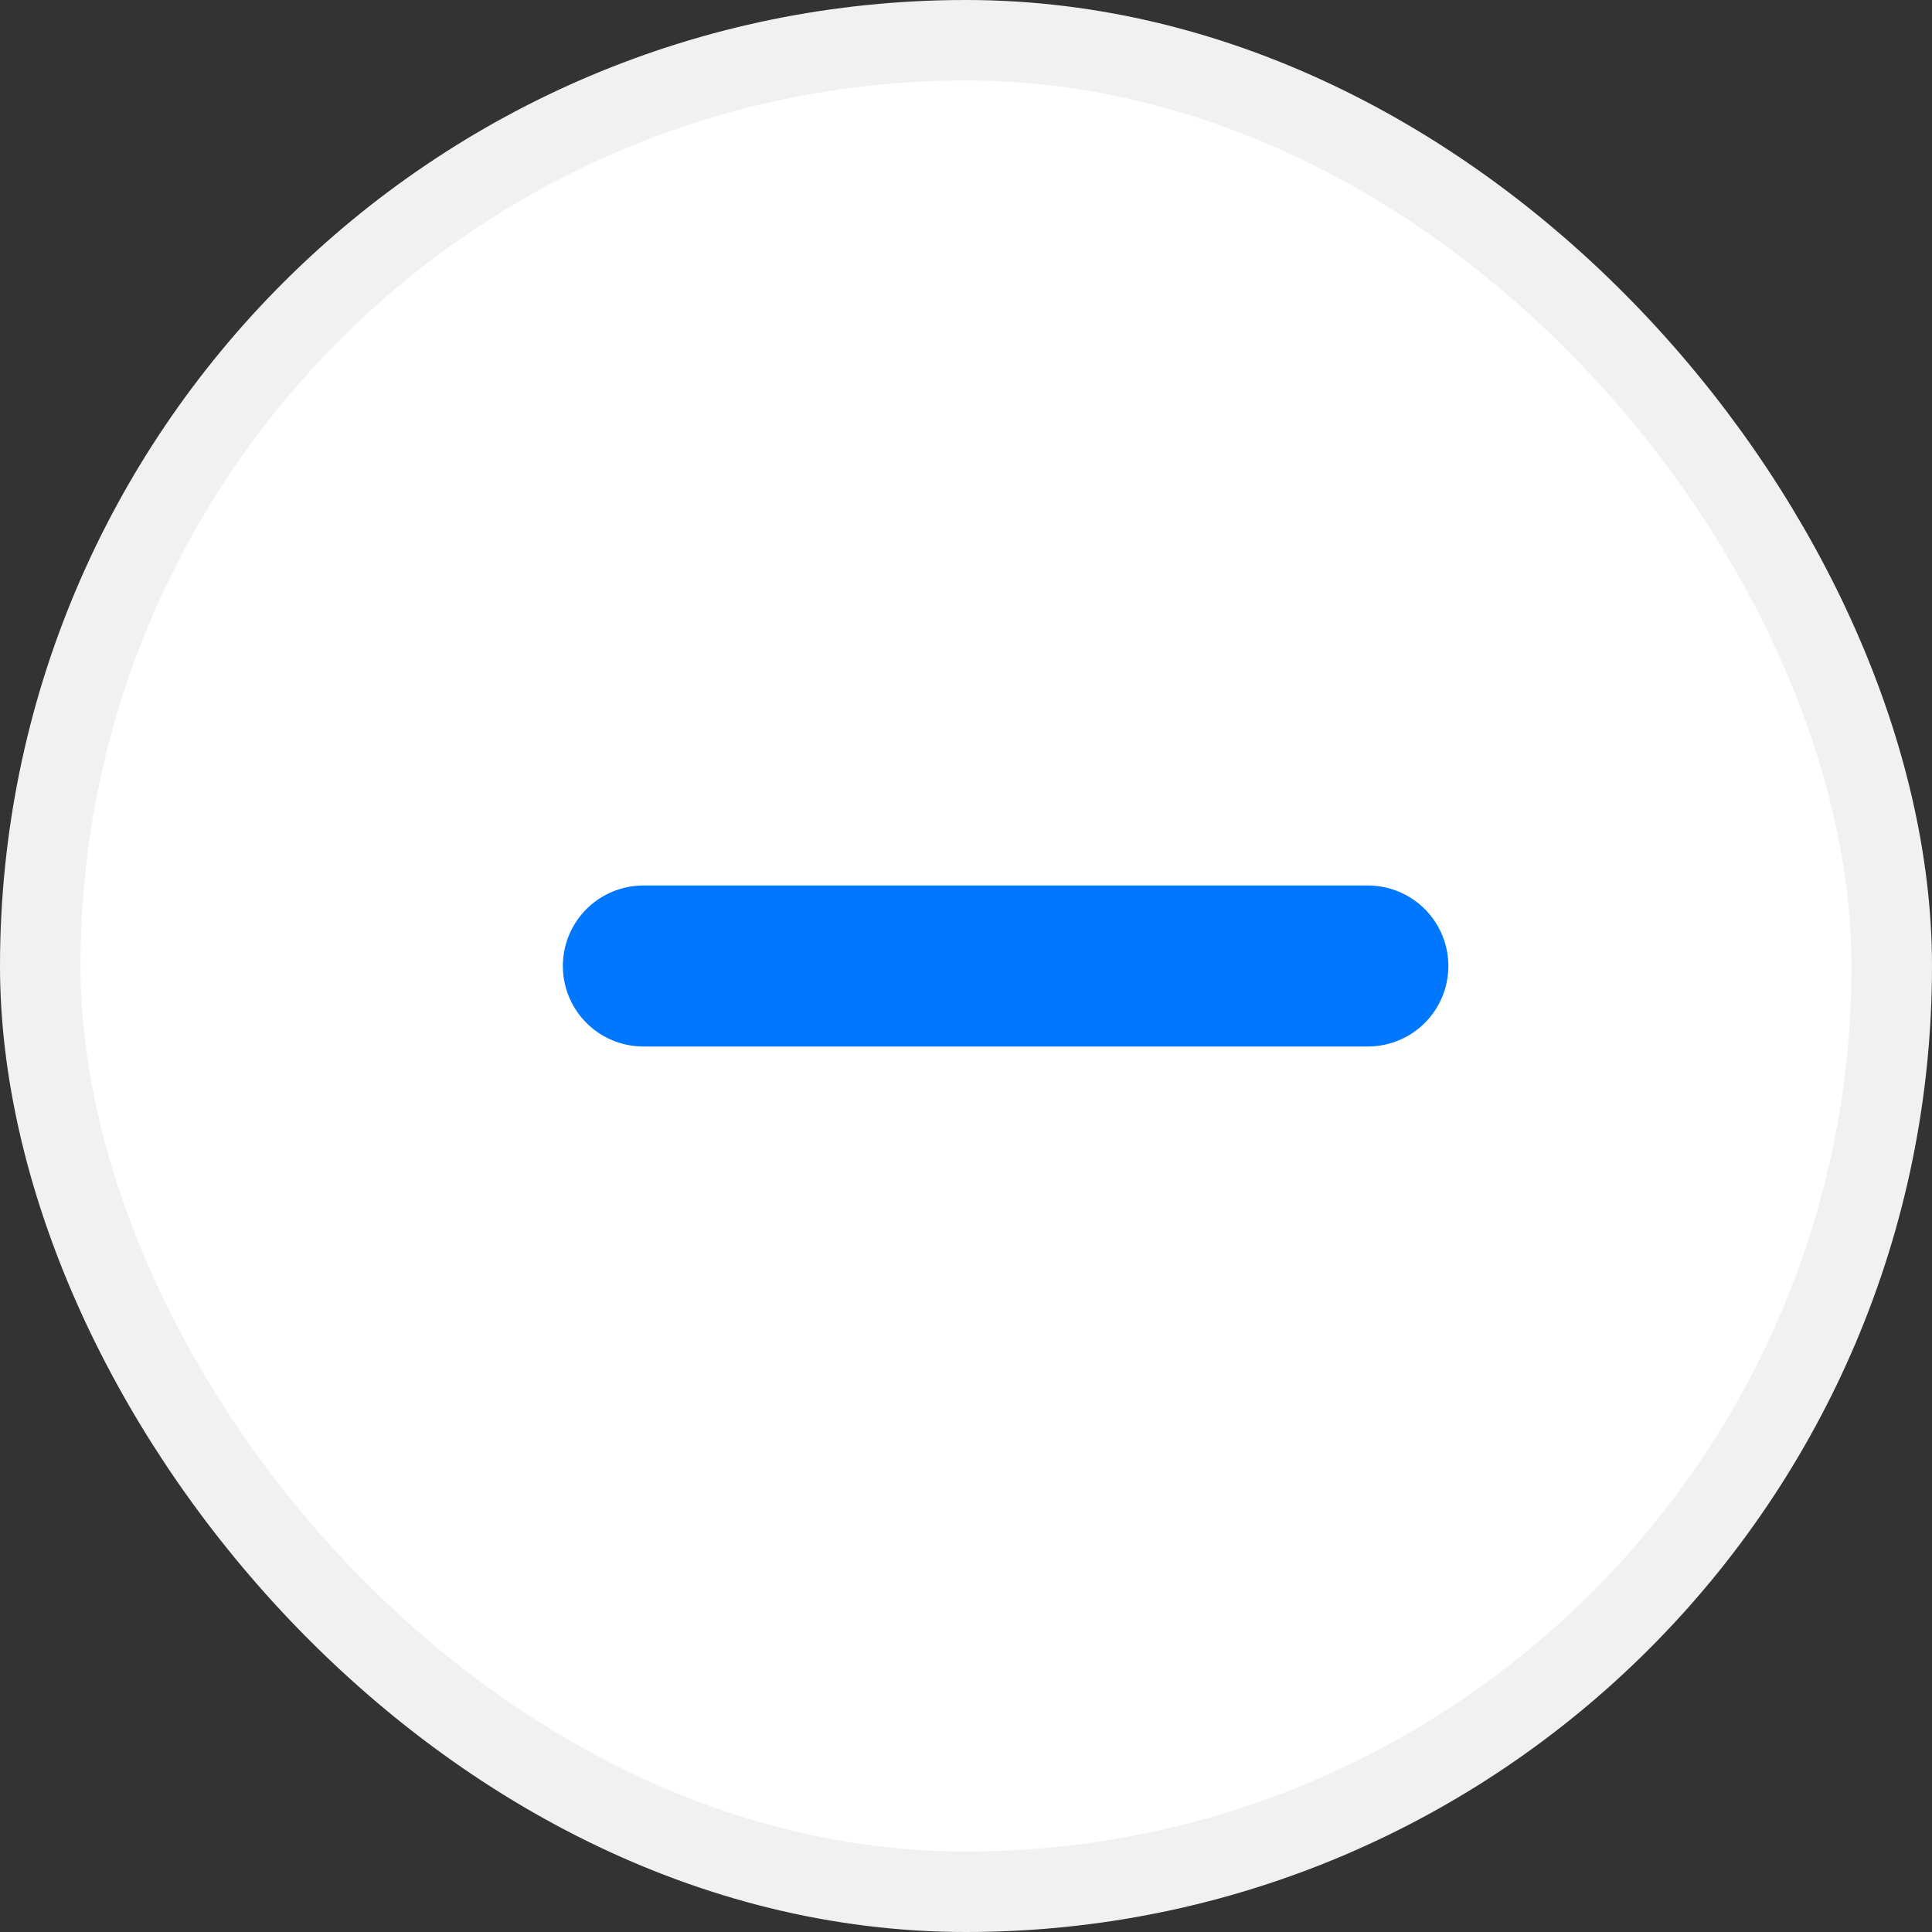 <svg width="18" height="18" viewBox="0 0 18 18" fill="none" xmlns="http://www.w3.org/2000/svg">
<rect x="0" y="0" width="18" height="18" fill="#333333" stroke="none"/>
<rect x="0.375" y="0.375" width="17.25" height="17.25" rx="8.625" fill="white"/>
<rect x="0.375" y="0.375" width="17.25" height="17.25" rx="8.625" stroke="#F1F1F1" stroke-width="0.75"/>
<path d="M12.744 9L5.994 9" stroke="#0077FF" stroke-width="1.5" stroke-linecap="round" stroke-linejoin="round"/>
</svg>
